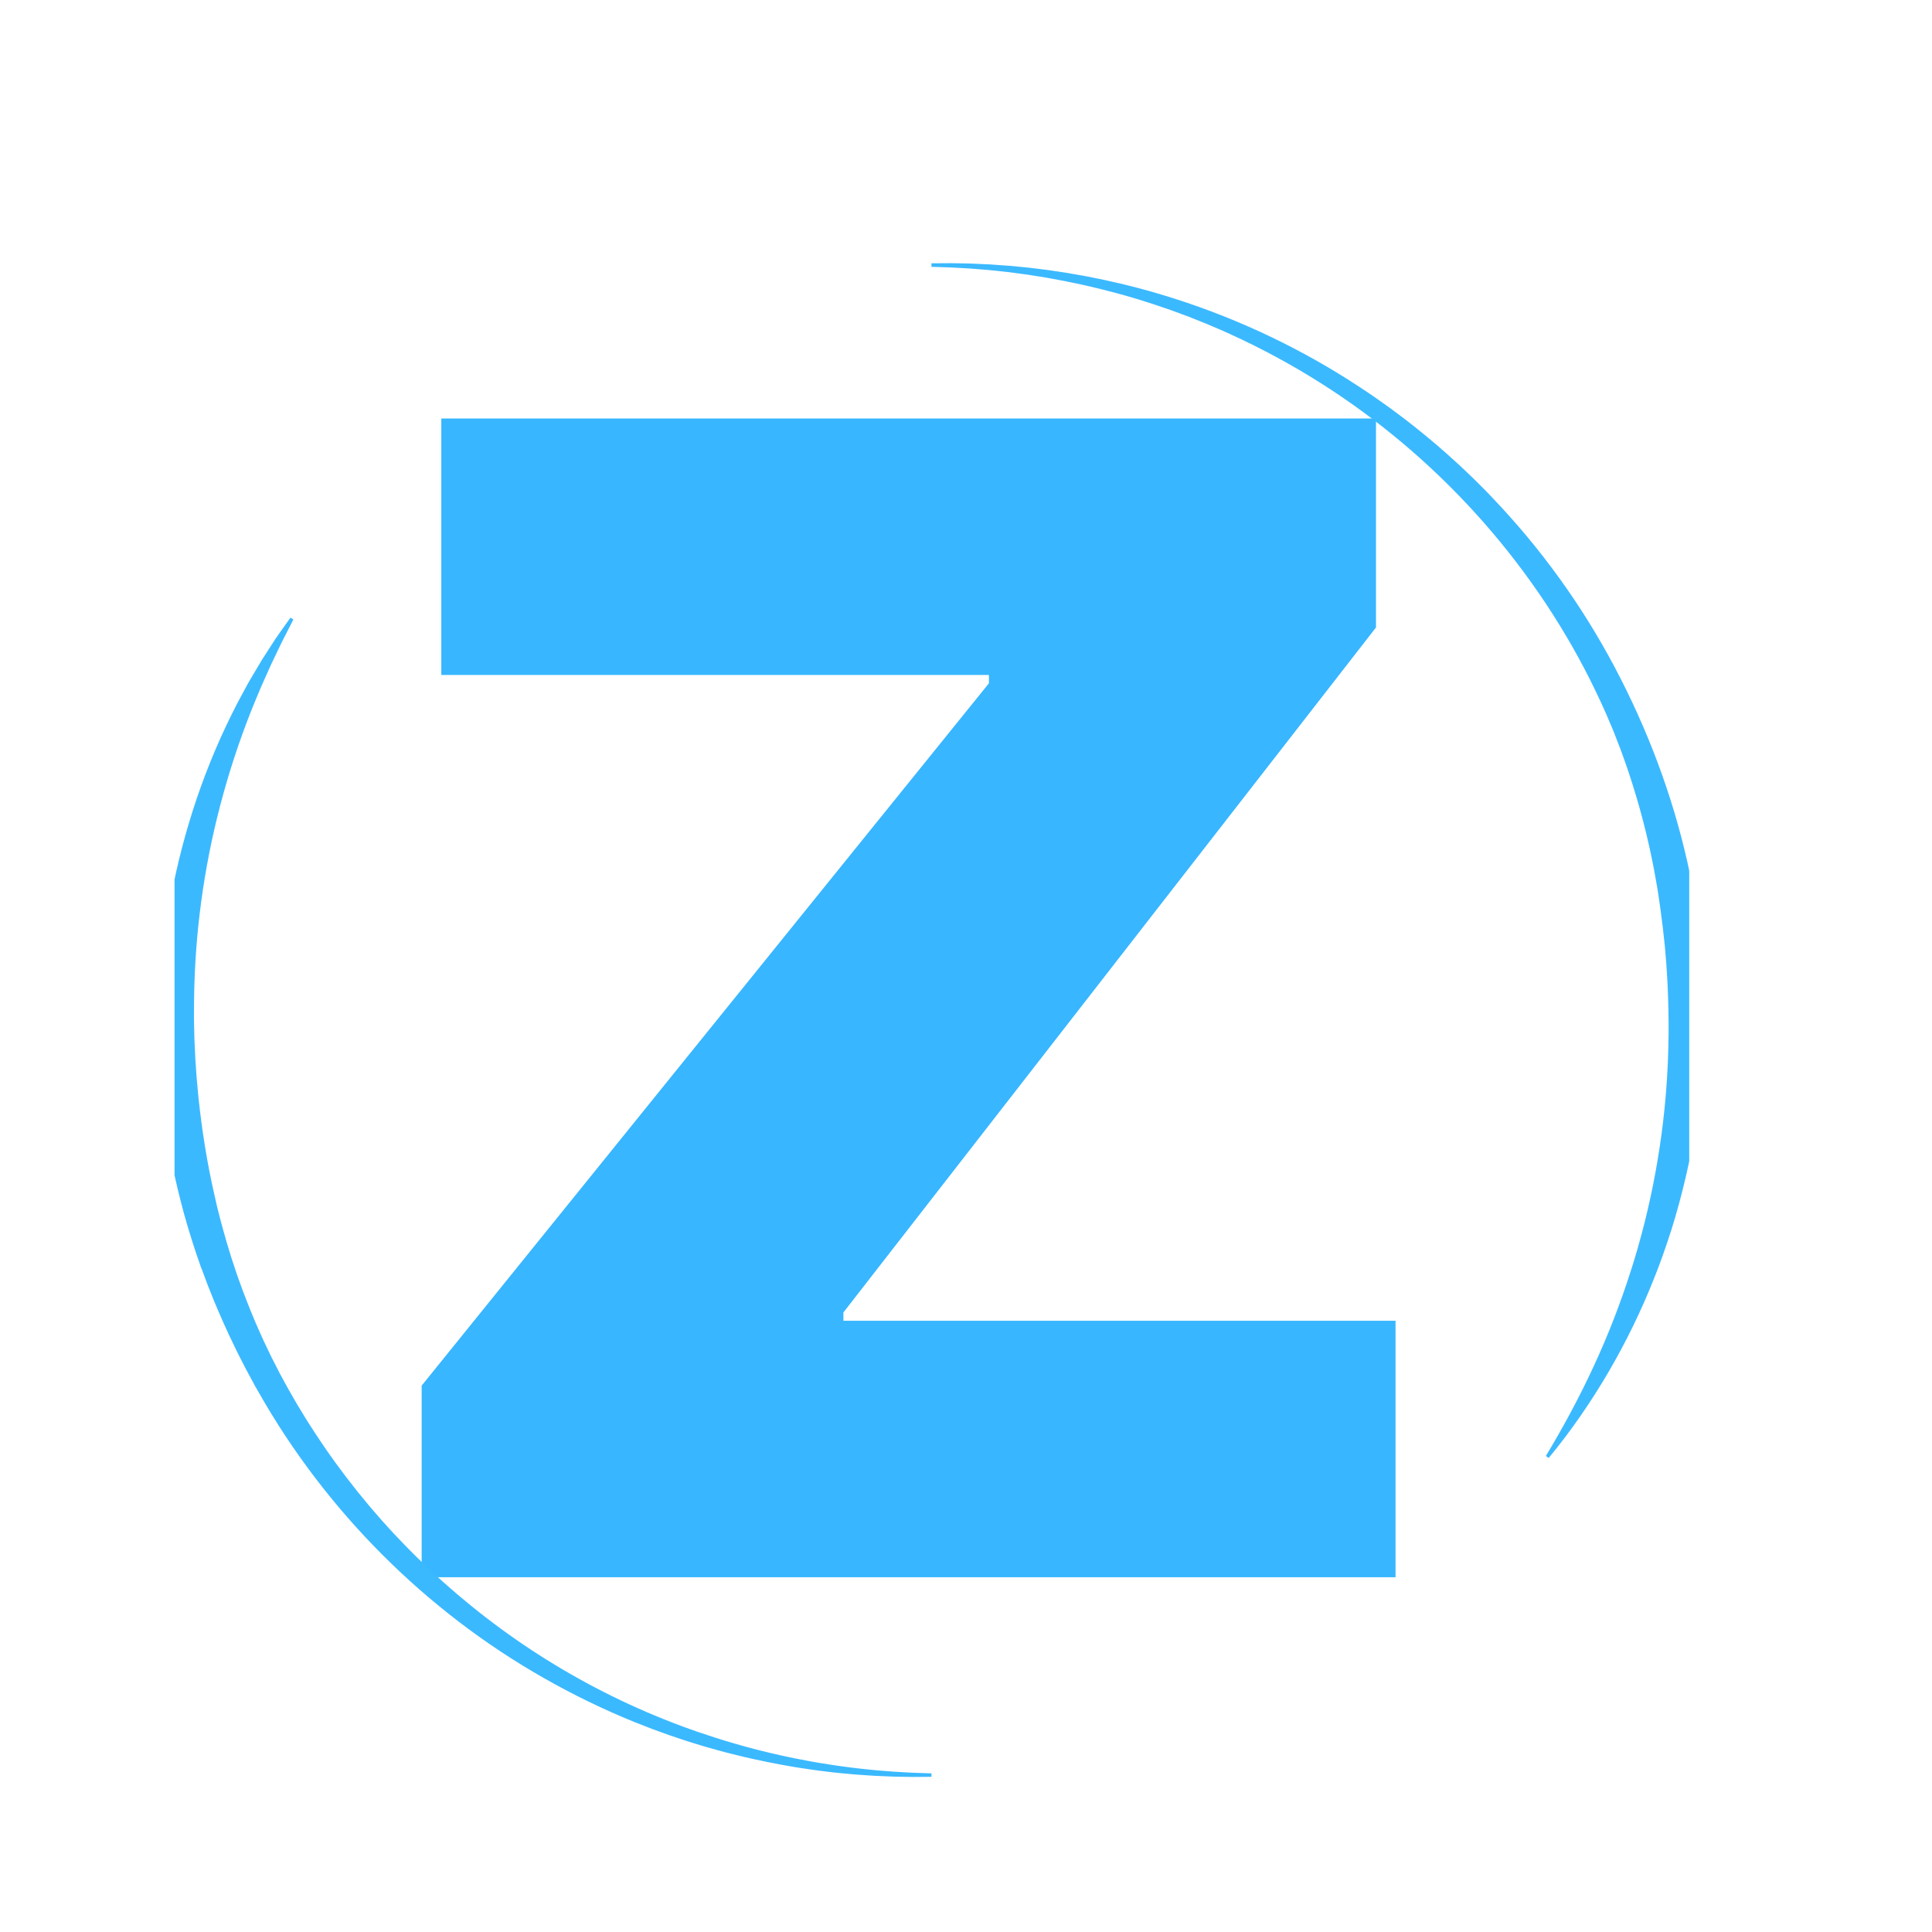 <svg version="1.0" preserveAspectRatio="xMidYMid meet" height="500" viewBox="0 0 375 375" zoomAndPan="magnify" width="500" xmlns:xlink="http://www.w3.org/1999/xlink" xmlns="http://www.w3.org/2000/svg"><defs><g></g><clipPath id="0fd61ac524"><path clip-rule="nonzero" d="M 180 51.059 L 327.879 51.059 L 327.879 283 L 180 283 Z M 180 51.059"></path></clipPath><clipPath id="5e0c976a5a"><path clip-rule="nonzero" d="M 33.879 119 L 181 119 L 181 345 L 33.879 345 Z M 33.879 119"></path></clipPath></defs><g fill-opacity="1" fill="#38b6ff"><g transform="translate(58.125, 306.138)"><g><path d="M 23.719 0 L 23.719 -37.188 L 133.828 -173.516 L 133.828 -175.125 L 27.531 -175.125 L 27.531 -224.906 L 208.953 -224.906 L 208.953 -184.344 L 105.578 -51.391 L 105.578 -49.781 L 212.75 -49.781 L 212.75 0 Z M 23.719 0"></path></g></g></g><g clip-path="url(#0fd61ac524)"><path fill-rule="nonzero" fill-opacity="1" d="M 180.793 51.105 L 183.301 51.09 L 184.559 51.082 L 185.816 51.102 L 188.328 51.152 L 190.84 51.266 L 192.094 51.32 L 193.352 51.41 L 195.859 51.586 L 198.367 51.824 L 199.617 51.949 L 200.867 52.098 C 201.699 52.203 202.535 52.301 203.367 52.41 L 205.859 52.777 C 206.273 52.844 206.691 52.895 207.102 52.969 L 208.344 53.188 L 209.59 53.402 C 210.004 53.477 210.418 53.535 210.832 53.625 C 212.477 53.961 214.129 54.27 215.766 54.656 L 216.996 54.938 L 217.613 55.07 L 218.223 55.223 L 220.672 55.84 C 233.797 59.301 246.203 64.477 257.898 71.371 C 259.344 72.246 260.797 73.105 262.215 74.031 C 263.648 74.926 265.039 75.883 266.445 76.824 C 267.145 77.301 267.828 77.797 268.52 78.285 L 269.555 79.016 L 270.574 79.773 C 271.246 80.281 271.934 80.781 272.605 81.293 L 274.605 82.855 C 277.25 84.969 279.848 87.152 282.34 89.441 L 283.281 90.297 C 283.59 90.582 283.895 90.879 284.203 91.168 L 286.043 92.926 C 287.238 94.125 288.461 95.305 289.613 96.547 C 299.066 106.43 306.992 117.406 313.402 129.484 C 319.77 141.508 324.641 154.371 327.605 167.719 L 328.125 170.23 L 328.383 171.484 L 328.609 172.746 L 329.055 175.273 L 329.434 177.809 C 329.492 178.23 329.566 178.652 329.617 179.078 L 329.773 180.348 C 329.875 181.199 329.984 182.047 330.07 182.898 L 330.309 185.449 C 330.348 185.875 330.398 186.301 330.422 186.727 L 330.5 188.004 C 330.551 188.859 330.617 189.711 330.656 190.566 L 330.75 193.129 C 330.758 193.555 330.785 193.98 330.785 194.41 L 330.797 195.691 C 330.801 196.547 330.816 197.402 330.805 198.254 C 330.781 201.672 330.609 205.09 330.328 208.492 C 330.051 211.898 329.645 215.293 329.109 218.664 C 328.578 222.035 327.922 225.387 327.145 228.707 C 326.363 232.023 325.48 235.316 324.461 238.562 L 323.664 240.992 C 323.535 241.395 323.395 241.797 323.254 242.199 L 322.832 243.41 L 322.621 244.012 L 322.402 244.609 L 321.957 245.805 C 321.664 246.602 321.348 247.391 321.035 248.18 C 318.535 254.488 315.566 260.574 312.137 266.43 C 310.426 269.348 308.609 272.188 306.688 274.957 C 304.766 277.723 302.738 280.414 300.594 282.996 L 300.047 282.605 C 301.77 279.742 303.426 276.852 304.988 273.918 C 306.555 270.984 308.035 268.012 309.418 265.012 C 312.188 259.016 314.57 252.871 316.57 246.574 C 316.82 245.793 317.074 245.012 317.301 244.223 L 317.652 243.039 L 317.828 242.449 L 317.992 241.855 C 318.203 241.062 318.438 240.277 318.648 239.484 L 319.266 237.102 C 320.051 233.918 320.75 230.715 321.336 227.496 C 321.918 224.273 322.418 221.039 322.797 217.793 L 323.066 215.355 C 323.148 214.543 323.219 213.73 323.293 212.918 L 323.348 212.309 L 323.395 211.695 L 323.484 210.477 C 323.508 210.07 323.547 209.66 323.566 209.254 L 323.633 208.031 L 323.703 206.809 C 323.723 206.406 323.73 205.992 323.75 205.586 L 323.793 204.363 L 323.816 203.75 L 323.824 203.137 L 323.871 200.691 L 323.871 198.242 C 323.824 194.98 323.754 191.719 323.52 188.465 L 323.441 187.246 C 323.418 186.844 323.375 186.434 323.344 186.027 L 323.141 183.59 C 323.105 183.188 323.055 182.781 323.004 182.371 L 322.871 181.156 L 322.738 179.938 C 322.691 179.535 322.633 179.133 322.582 178.73 L 322.27 176.305 L 321.918 173.879 L 321.734 172.668 L 321.523 171.461 L 321.094 169.047 C 319.883 162.613 318.242 156.289 316.172 150.078 C 315.672 148.52 315.094 146.992 314.543 145.445 C 314.254 144.68 313.949 143.922 313.656 143.156 L 313.211 142.012 L 312.734 140.879 C 311.492 137.844 310.09 134.879 308.633 131.945 C 296.84 108.504 278.5 88.328 256.145 74.227 C 250.543 70.695 244.73 67.559 238.699 64.82 L 237.57 64.305 C 237.195 64.129 236.809 63.977 236.43 63.812 L 234.148 62.84 L 231.844 61.918 L 230.688 61.457 L 229.523 61.027 C 228.746 60.742 227.973 60.449 227.191 60.172 L 224.84 59.367 C 224.059 59.09 223.266 58.852 222.477 58.598 L 220.695 58.035 C 220.5 57.973 220.293 57.918 220.102 57.859 L 217.711 57.168 L 217.105 57.008 L 216.512 56.852 L 215.301 56.535 C 213.699 56.098 212.082 55.738 210.469 55.355 C 210.066 55.254 209.664 55.18 209.254 55.086 L 208.031 54.84 L 206.812 54.582 C 206.41 54.496 205.996 54.43 205.59 54.355 L 203.137 53.898 C 202.316 53.766 201.496 53.641 200.676 53.508 L 199.445 53.312 L 198.207 53.145 L 195.734 52.816 L 193.254 52.547 L 192.008 52.422 L 190.766 52.32 L 188.277 52.117 L 185.785 51.98 L 184.535 51.91 L 183.289 51.871 L 180.789 51.789 Z M 180.793 51.105" fill="#3bb9ff"></path></g><g clip-path="url(#5e0c976a5a)"><path fill-rule="nonzero" fill-opacity="1" d="M 180.793 344.879 L 178.344 344.898 L 177.121 344.906 C 176.719 344.906 176.305 344.895 175.898 344.887 L 173.449 344.84 C 172.633 344.816 171.816 344.773 171 344.738 C 169.367 344.684 167.742 344.543 166.109 344.438 C 165.707 344.41 165.297 344.363 164.891 344.328 L 163.668 344.211 C 162.855 344.133 162.039 344.066 161.23 343.961 L 158.793 343.66 C 158.391 343.617 157.988 343.555 157.586 343.492 L 156.379 343.312 C 154.754 343.094 153.148 342.793 151.535 342.508 C 148.312 341.898 145.105 341.23 141.934 340.406 C 140.34 340.023 138.77 339.559 137.188 339.121 C 136.789 339.02 136.402 338.887 136.008 338.77 L 134.832 338.41 L 133.656 338.047 C 133.262 337.93 132.875 337.789 132.488 337.664 L 130.152 336.883 C 129.379 336.613 128.609 336.324 127.836 336.047 L 126.68 335.629 C 126.297 335.48 125.914 335.332 125.531 335.18 L 123.234 334.285 C 117.133 331.809 111.219 328.938 105.5 325.676 C 82.602 312.656 63.25 293.285 50.188 270.207 L 49.566 269.133 L 48.977 268.039 L 47.793 265.855 L 46.656 263.641 C 46.469 263.273 46.273 262.906 46.094 262.535 L 45.555 261.414 C 44.078 258.441 42.75 255.402 41.473 252.332 L 40.551 250.02 L 40.316 249.441 L 40.098 248.859 L 39.23 246.523 L 38.992 245.945 L 38.793 245.355 L 37.977 242.992 C 36.941 239.836 35.965 236.652 35.145 233.426 C 33.465 226.965 32.277 220.418 31.57 213.785 C 31.238 210.469 30.984 207.148 30.898 203.816 L 30.863 202.57 L 30.844 201.945 C 30.844 201.738 30.844 201.527 30.844 201.32 L 30.832 198.824 C 30.82 197.992 30.859 197.16 30.883 196.328 L 30.965 193.832 C 31.52 180.473 33.949 167.465 38.25 154.805 C 40.387 148.543 42.973 142.477 46.008 136.598 L 47.176 134.426 L 47.762 133.336 C 47.957 132.977 48.145 132.609 48.359 132.262 L 49.609 130.141 C 50.027 129.43 50.438 128.723 50.871 128.023 C 51.754 126.641 52.645 125.266 53.539 123.895 C 54.48 122.551 55.418 121.211 56.379 119.887 L 56.945 120.242 C 56.215 121.703 55.469 123.145 54.727 124.586 L 52.621 128.969 L 50.645 133.398 C 50.477 133.766 50.332 134.145 50.176 134.516 L 49.711 135.629 L 48.793 137.867 C 46.422 143.848 44.422 149.949 42.785 156.172 C 39.527 168.578 37.824 181.188 37.668 194.012 L 37.656 196.398 C 37.656 197.191 37.637 197.988 37.668 198.781 L 37.723 201.168 C 37.723 201.363 37.723 201.57 37.738 201.762 L 37.766 202.359 L 37.824 203.547 L 37.879 204.738 L 37.902 205.332 L 37.941 205.93 L 38.105 208.305 C 38.129 208.707 38.156 209.098 38.195 209.492 L 38.305 210.68 L 38.41 211.867 C 38.445 212.262 38.473 212.66 38.523 213.055 C 39.195 219.367 40.18 225.656 41.602 231.859 C 42.27 234.969 43.105 238.039 43.988 241.098 L 44.684 243.379 L 44.855 243.953 L 45.418 245.652 L 45.793 246.789 L 45.98 247.355 L 46.184 247.918 L 46.988 250.168 C 48.117 253.148 49.289 256.117 50.621 259.023 L 51.109 260.117 C 51.273 260.48 51.453 260.836 51.625 261.199 L 52.66 263.359 L 53.75 265.492 L 54.293 266.559 L 56.016 269.711 L 57.211 271.789 C 57.414 272.133 57.605 272.484 57.816 272.824 L 58.438 273.848 L 59.062 274.871 C 59.27 275.215 59.473 275.559 59.691 275.895 C 60.559 277.234 61.406 278.59 62.316 279.906 L 63.324 281.395 L 63.672 281.887 L 65.062 283.84 C 65.293 284.168 65.535 284.484 65.777 284.805 L 66.492 285.766 C 66.973 286.406 67.449 287.055 67.949 287.676 L 69.43 289.566 C 69.934 290.188 70.449 290.801 70.957 291.422 L 71.719 292.348 L 72.504 293.258 L 74.078 295.07 L 75.688 296.852 C 75.957 297.145 76.227 297.449 76.5 297.734 L 77.332 298.605 C 79.52 300.945 81.82 303.184 84.168 305.371 L 85.945 306.996 C 86.238 307.262 86.547 307.531 86.848 307.789 L 87.754 308.578 L 88.664 309.371 C 88.965 309.637 89.277 309.883 89.586 310.141 L 91.441 311.68 C 98.965 317.793 107.02 323.102 115.609 327.598 C 124.199 332.094 133.152 335.688 142.465 338.387 C 145.562 339.309 148.703 340.078 151.859 340.789 C 153.441 341.117 155.02 341.469 156.617 341.746 L 157.812 341.965 C 158.215 342.035 158.605 342.113 159.008 342.172 L 161.406 342.551 C 162.211 342.688 163.016 342.785 163.812 342.895 L 165.02 343.055 C 165.422 343.105 165.824 343.168 166.227 343.207 C 167.84 343.375 169.449 343.574 171.066 343.691 C 171.871 343.754 172.676 343.824 173.492 343.883 L 175.922 344.02 C 176.324 344.039 176.727 344.066 177.137 344.086 L 178.352 344.125 L 180.789 344.207 Z M 180.793 344.879" fill="#3bb9ff"></path></g></svg>